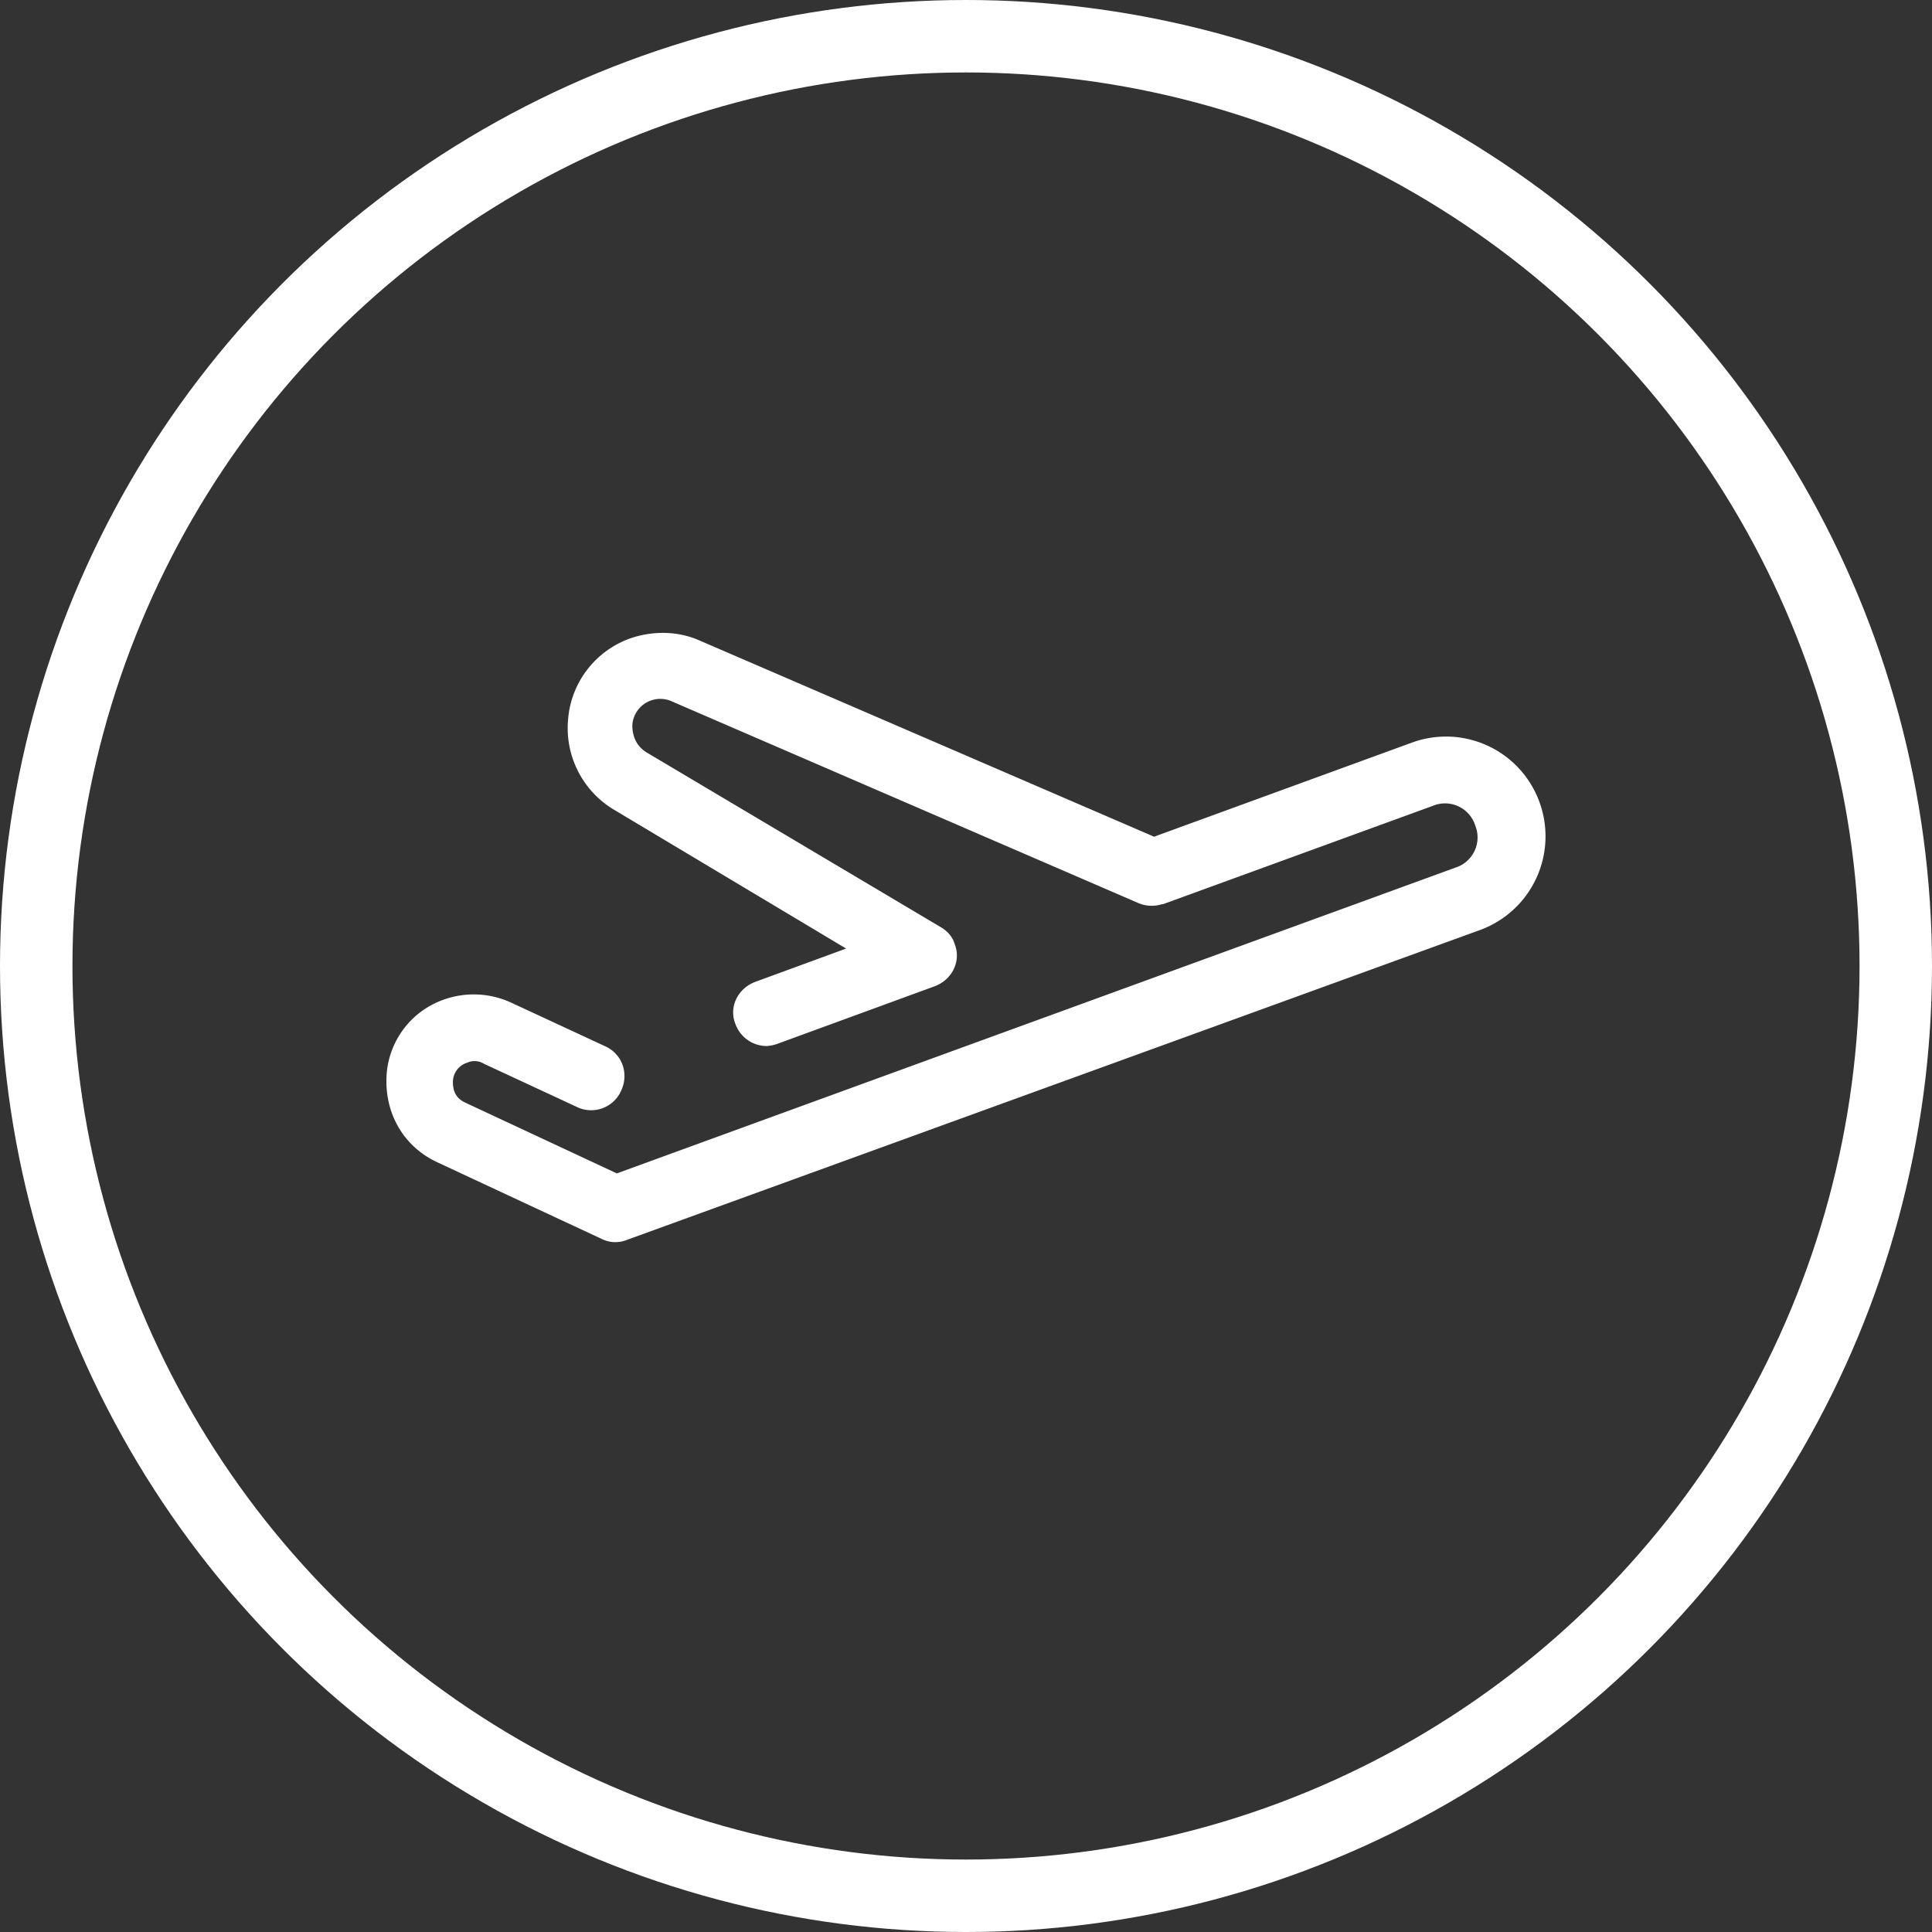 <svg width="40" height="40" fill="none" xmlns="http://www.w3.org/2000/svg"><rect width="100%" height="100%" fill="#333333" stroke="none"/><circle cx="20" cy="20" r="19.25" stroke="#fff" stroke-width="1.5"/><path d="M29.237 15.373a2.058 2.058 0 012.638 1.239 2.066 2.066 0 01-1.216 2.637l-17.681 6.422a.635.635 0 01-.527-.023l-3.395-1.583c-.688-.32-1.078-.986-1.055-1.743a1.775 1.775 0 011.192-1.628 1.85 1.85 0 011.4.069l1.926.894c.367.16.504.573.344.918a.678.678 0 01-.918.344l-1.926-.895a.368.368 0 00-.344-.023.42.42 0 00-.298.39c0 .092 0 .321.252.436l3.142 1.467 17.36-6.33a.655.655 0 00.413-.87.655.655 0 00-.871-.413l-5.596 2.04h-.023a.703.703 0 01-.481-.022l-9.655-4.174a.58.58 0 00-.826.482c0 .091 0 .39.298.573l6.1 3.623c.115.07.23.184.276.344.137.344-.046.734-.413.872l-3.257 1.192a.812.812 0 01-.229.046.69.69 0 01-.642-.459c-.138-.343.046-.733.413-.87l1.88-.689-4.793-2.867a1.968 1.968 0 01-.963-1.88 1.943 1.943 0 011.284-1.674c.459-.16.986-.16 1.445.046l9.403 4.059 5.343-1.95z" fill="#fff"/></svg>